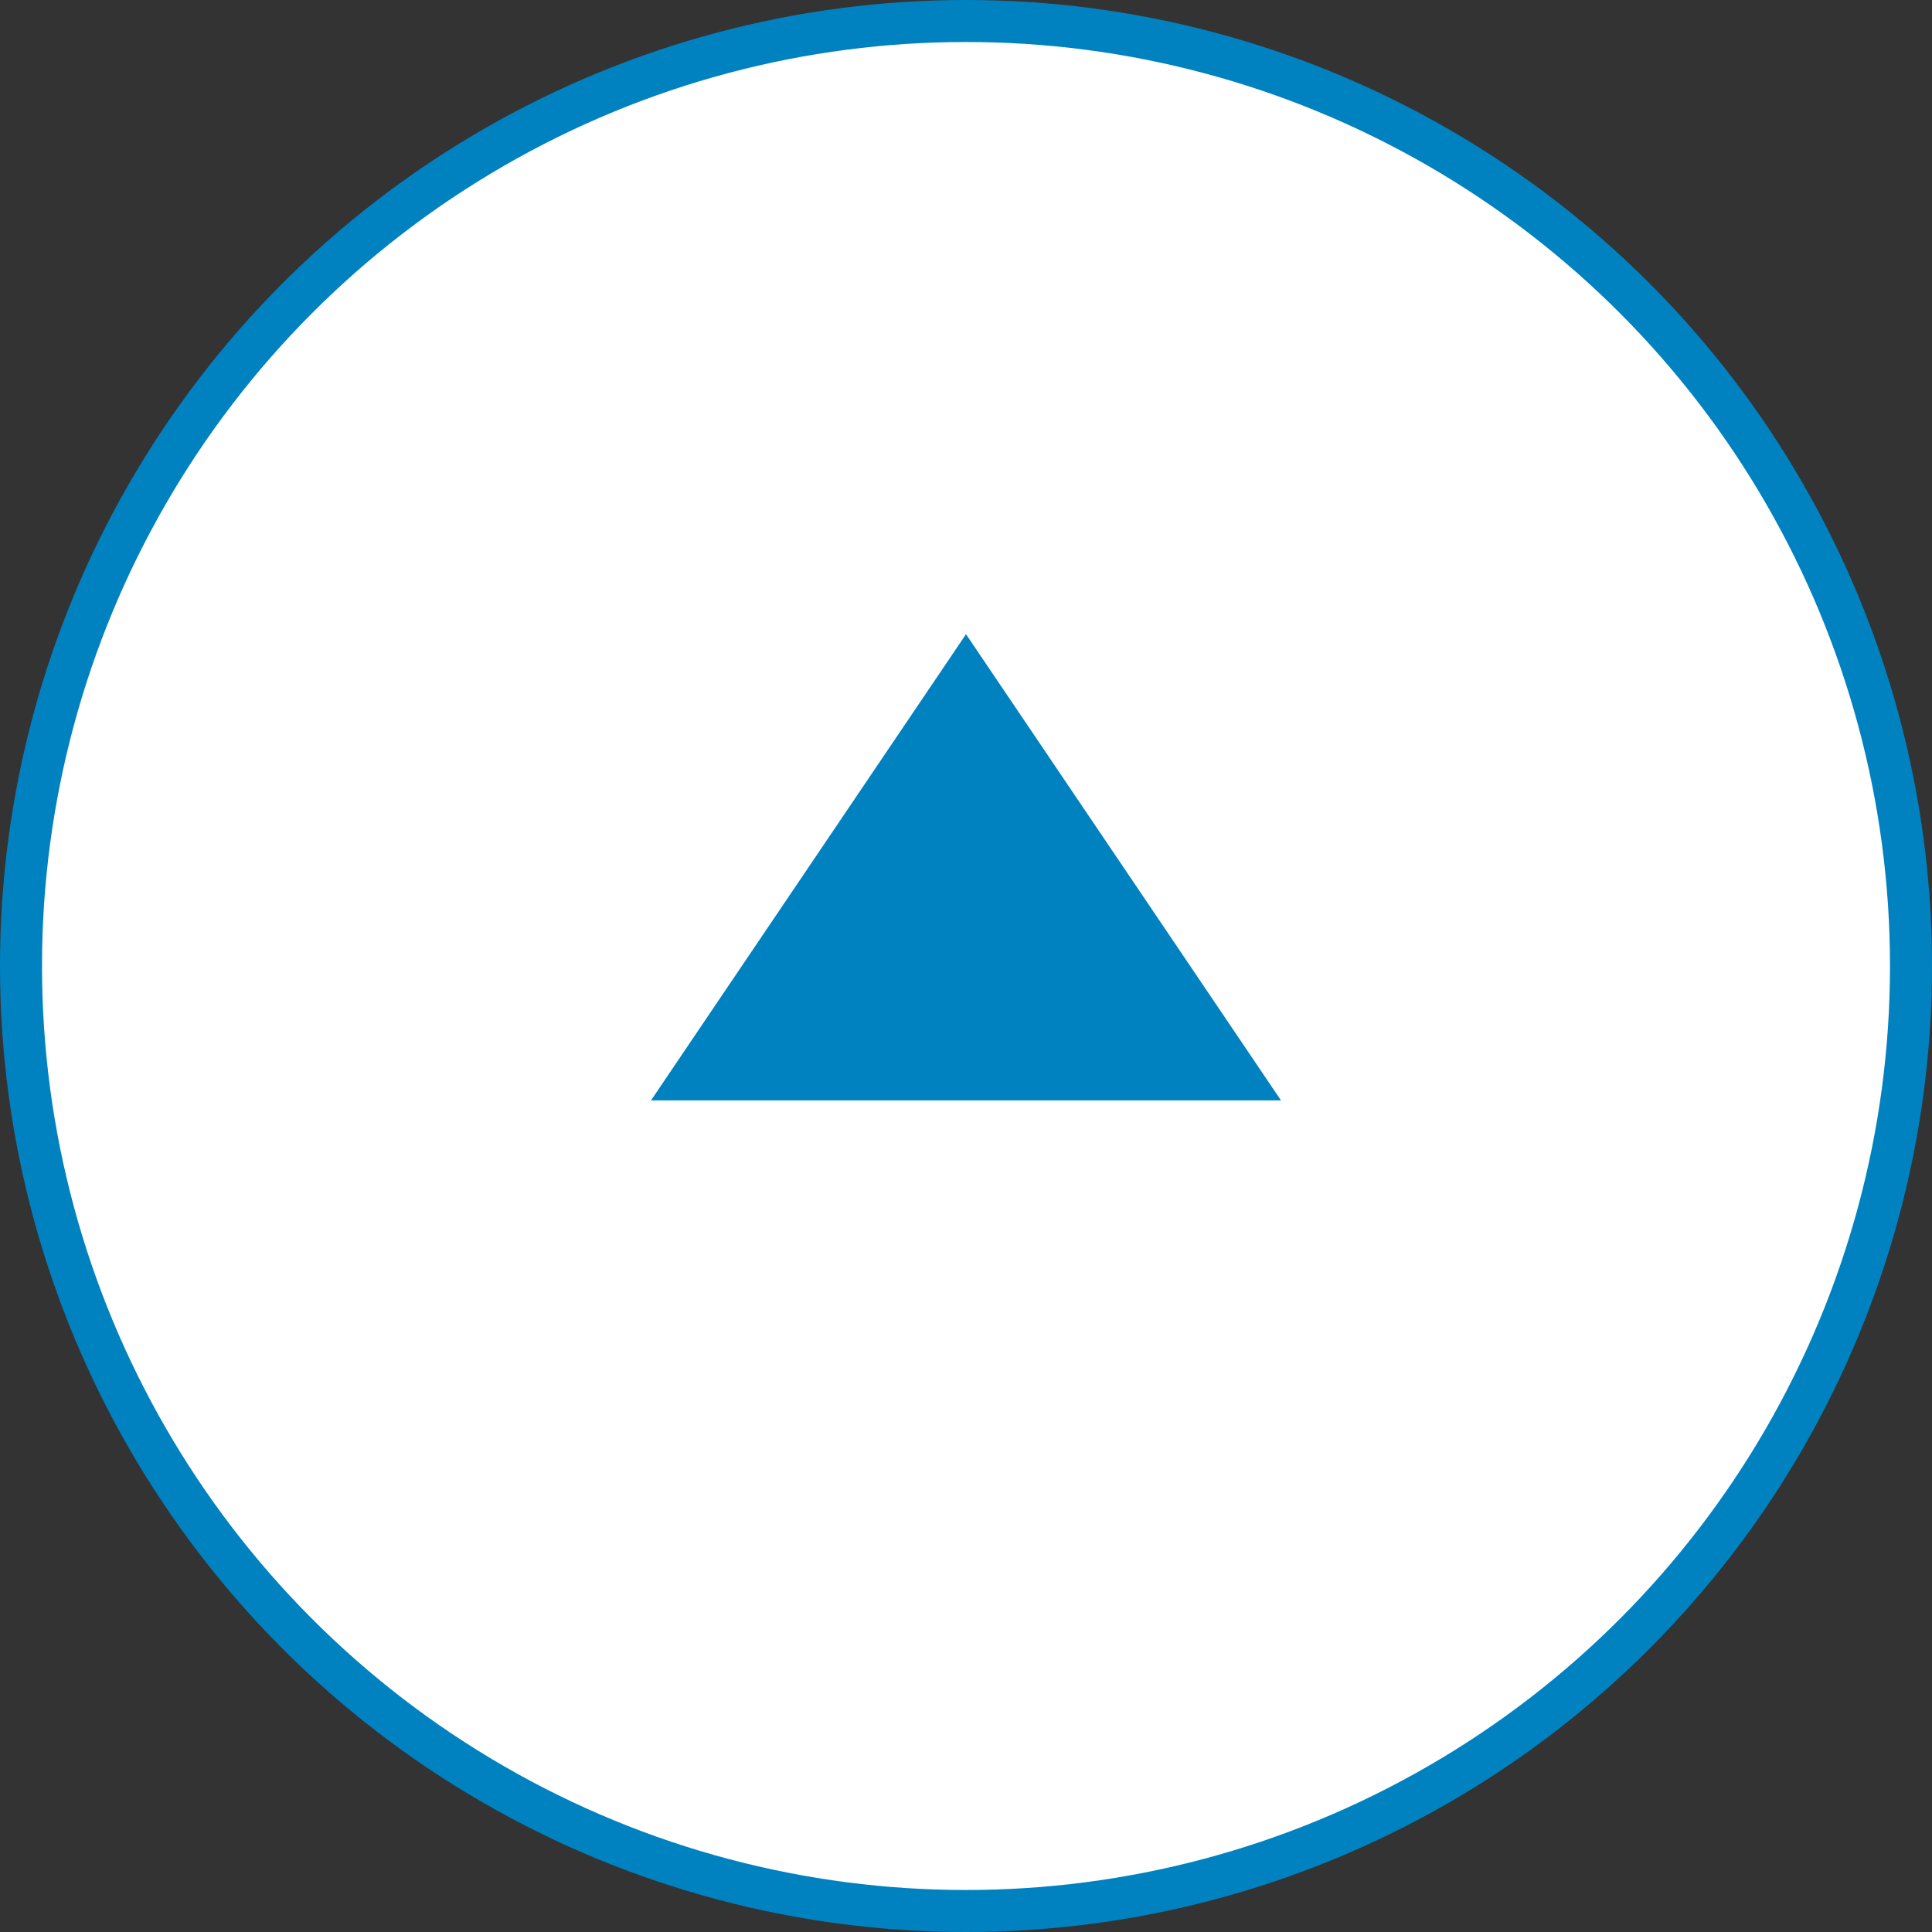 <?xml version="1.0" encoding="utf-8"?>
<!-- Generator: Adobe Illustrator 25.3.1, SVG Export Plug-In . SVG Version: 6.00 Build 0)  -->
<svg version="1.1" id="レイヤー_1" xmlns="http://www.w3.org/2000/svg" xmlns:xlink="http://www.w3.org/1999/xlink" x="0px"
	 y="0px" width="46px" height="46px" viewBox="0 0 46 46" style="enable-background:new 0 0 46 46;" xml:space="preserve">
<rect x="0" y="0" width="46" height="46" fill="#333333" stroke="none"/>
<style type="text/css">
	.st0{fill:#FFFFFF;stroke:#0082C1;stroke-miterlimit:10;}
	.st1{fill:#0082C1;}
</style>
<g id="XMLID_485_">
	<circle id="XMLID_487_" class="st0" cx="23" cy="23" r="22.5"/>
	<polygon id="XMLID_486_" class="st1" points="15.5,26.2 23,15.1 30.5,26.2 	"/>
</g>
</svg>

